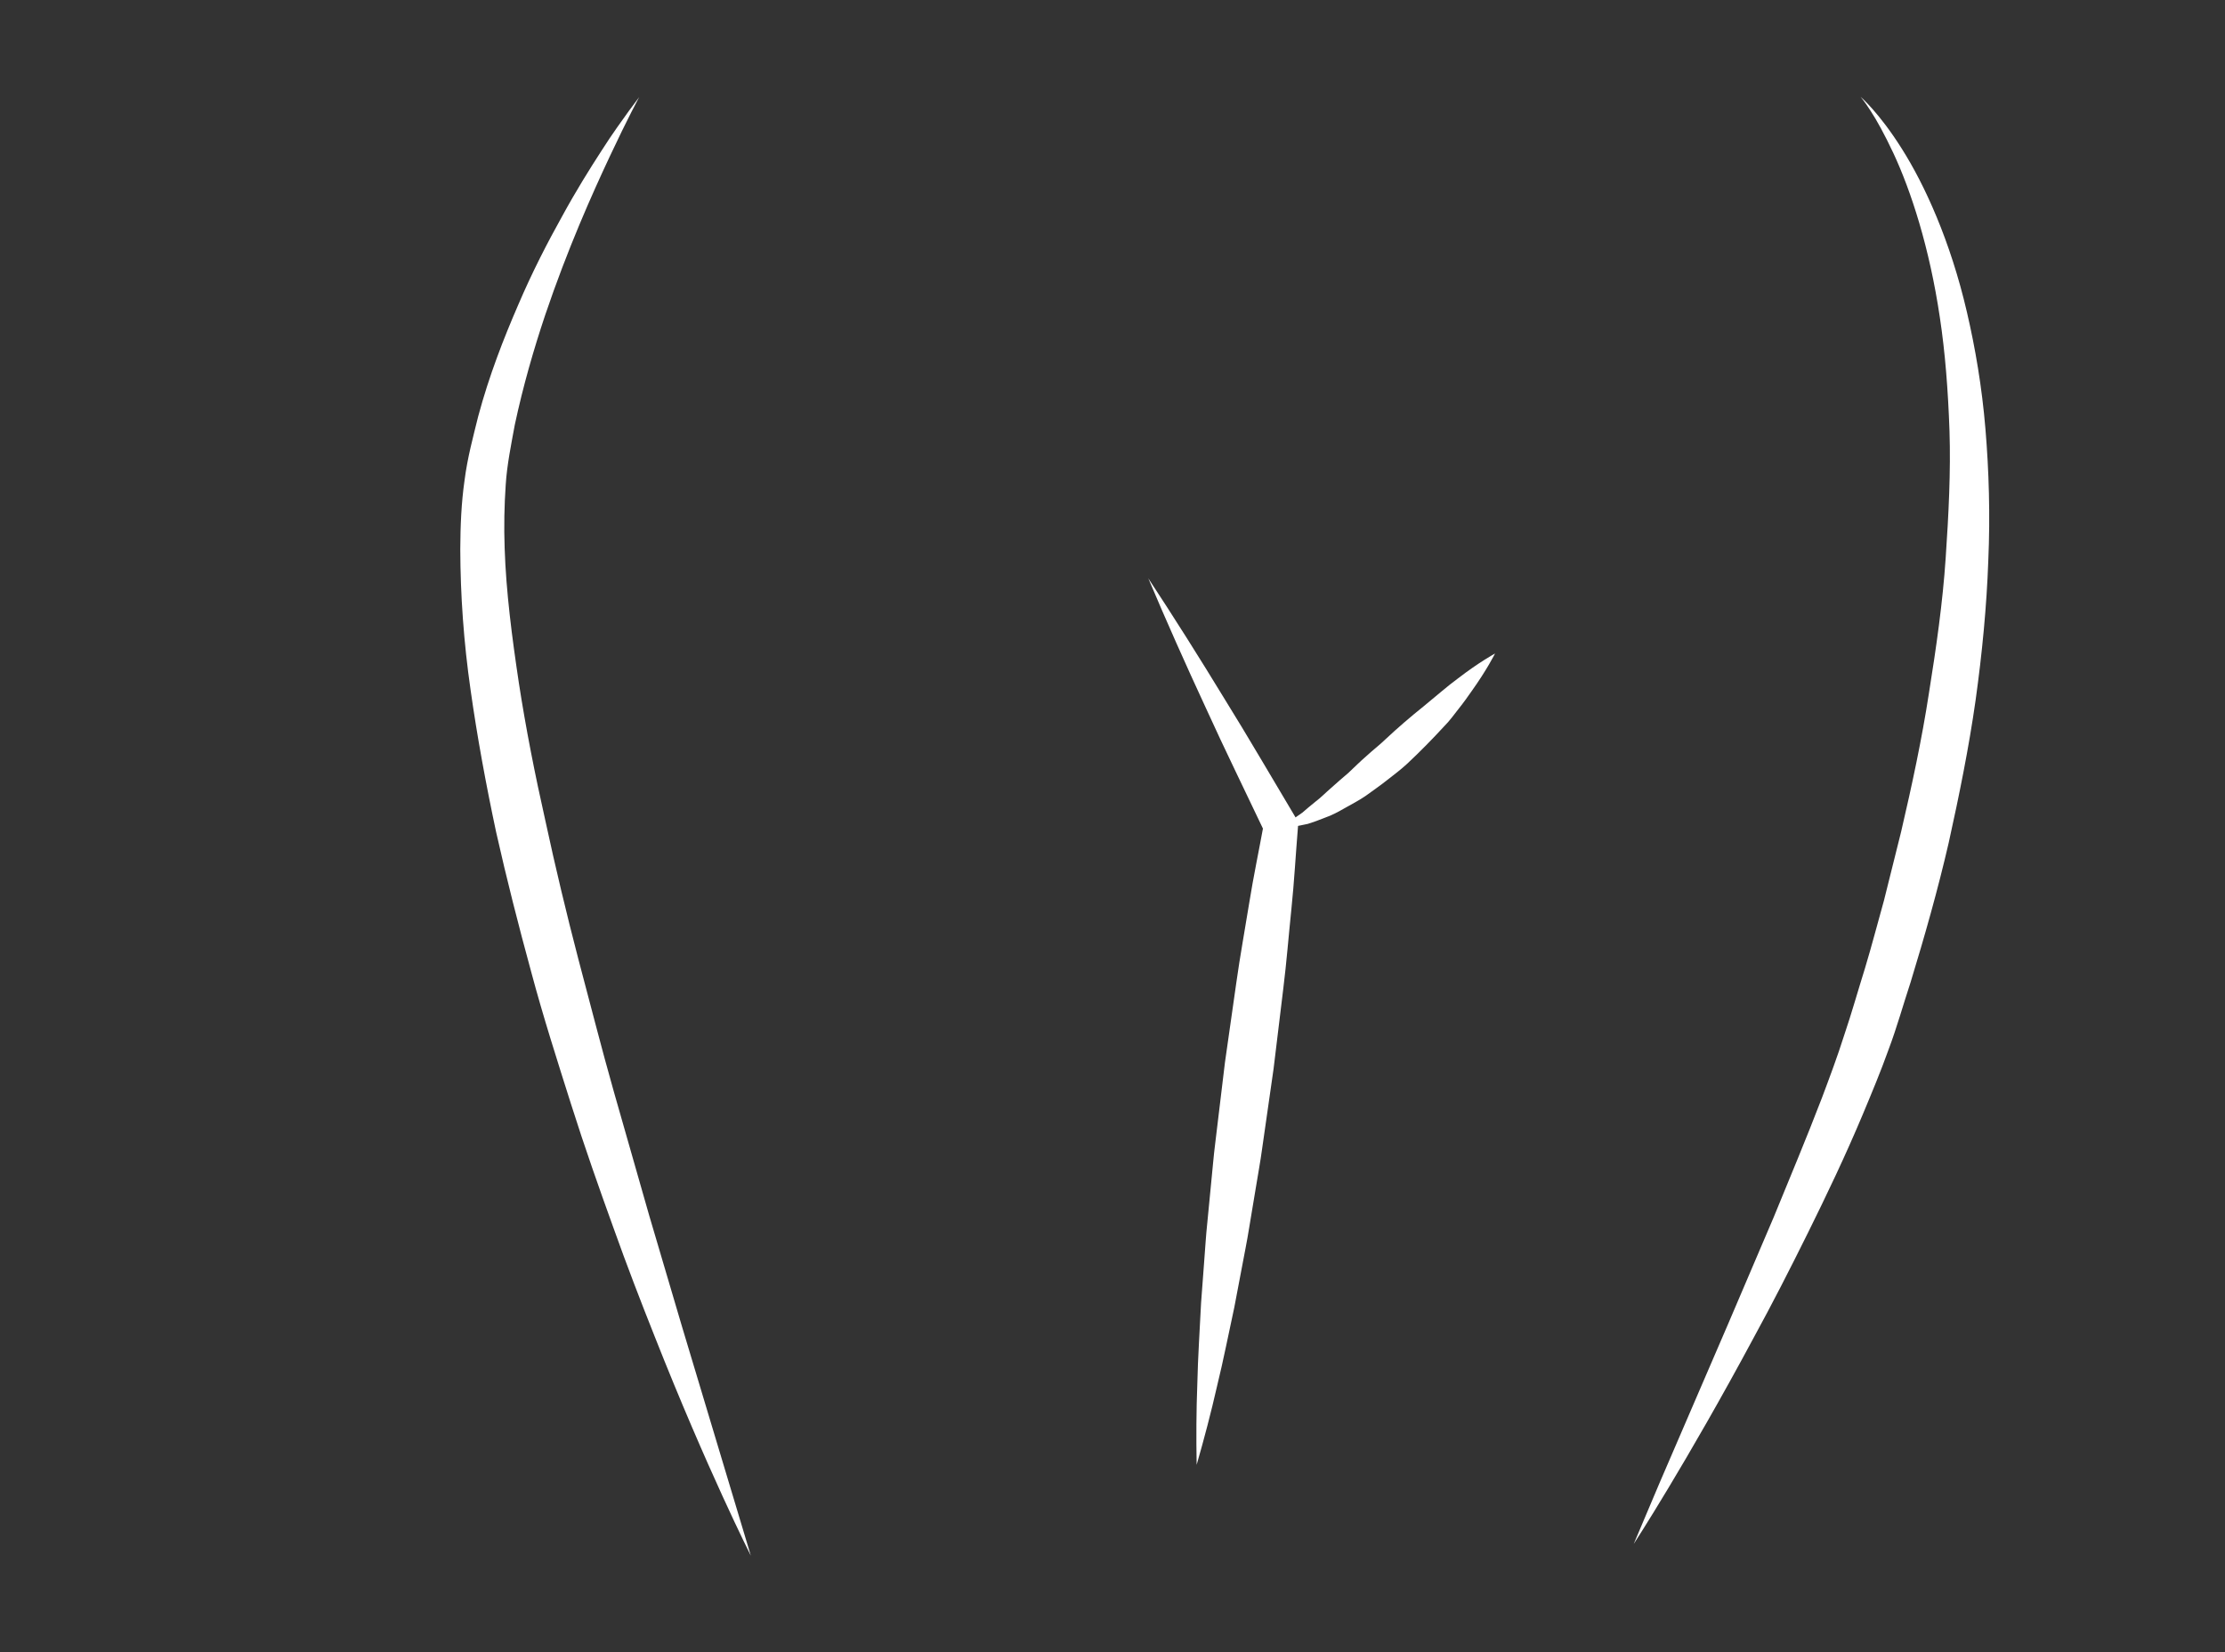 <?xml version="1.0" encoding="utf-8"?>
<!-- Generator: Adobe Illustrator 16.0.3, SVG Export Plug-In . SVG Version: 6.00 Build 0)  -->
<!DOCTYPE svg PUBLIC "-//W3C//DTD SVG 1.1//EN" "http://www.w3.org/Graphics/SVG/1.1/DTD/svg11.dtd">
<svg version="1.1" id="Ebene_1" xmlns="http://www.w3.org/2000/svg" xmlns:xlink="http://www.w3.org/1999/xlink" x="0px" y="0px"
   width="135.971px" height="100.971px" viewBox="0 0 135.971 100.971" enable-background="new 0 0 135.971 100.971"
   xml:space="preserve">
<rect x="0" y="0" width="135.971" height="100.971" fill="#333333" stroke="none"/>
<g>
  <path fill="#ffffff" d="M39.062,5.933c0,0-0.702,1.289-1.787,3.602c-1.084,2.309-2.579,5.638-3.967,9.74
    c-0.685,2.051-1.34,4.297-1.85,6.69c-0.219,1.195-0.479,2.449-0.554,3.671c-0.085,1.238-0.112,2.544-0.064,3.868
    c0.086,2.656,0.446,5.414,0.866,8.213c0.43,2.799,0.991,5.635,1.628,8.458c0.609,2.829,1.285,5.651,2.006,8.417
    c0.736,2.762,1.427,5.493,2.173,8.117c0.75,2.626,1.475,5.164,2.162,7.57c0.71,2.404,1.381,4.677,2.001,6.775
    c2.524,8.401,4.207,14.003,4.207,14.003s-2.655-5.239-5.886-13.421c-0.813-2.043-1.673-4.266-2.519-6.64
    c-0.856-2.371-1.743-4.879-2.573-7.503s-1.703-5.335-2.45-8.133c-0.763-2.793-1.492-5.646-2.138-8.525
    c-0.614-2.886-1.153-5.793-1.561-8.688c-0.416-2.892-0.621-5.781-0.628-8.604c0.007-1.415,0.063-2.807,0.261-4.191
    c0.18-1.406,0.528-2.667,0.838-3.925c0.669-2.492,1.554-4.75,2.438-6.789c0.873-2.045,1.812-3.85,2.686-5.419
    c0.86-1.577,1.692-2.903,2.391-3.982c0.689-1.085,1.291-1.899,1.69-2.459C38.843,6.227,39.062,5.933,39.062,5.933z"/>
</g>
<g>
  <path fill="#ffffff" d="M113.699,5.913c0,0,1.137,0.969,2.522,3.175c1.388,2.189,2.967,5.621,3.979,9.986
    c0.508,2.178,0.918,4.575,1.131,7.13c0.213,2.554,0.297,5.259,0.175,8.047c-0.099,2.79-0.374,5.66-0.779,8.556
    c-0.412,2.896-1.001,5.803-1.642,8.695c-0.666,2.887-1.477,5.735-2.327,8.517c-0.459,1.39-0.834,2.756-1.351,4.126
    c-0.468,1.312-1.037,2.671-1.571,3.949c-1.075,2.561-2.229,4.967-3.35,7.234c-1.122,2.265-2.211,4.39-3.269,6.323
    c-4.165,7.764-7.378,12.69-7.378,12.69s0.572-1.352,1.573-3.717c1.016-2.353,2.465-5.714,4.204-9.747
    c0.86-2.015,1.793-4.197,2.778-6.505c0.947-2.319,1.975-4.754,2.945-7.287c0.477-1.273,0.943-2.506,1.375-3.874
    c0.438-1.288,0.828-2.68,1.252-4.034c0.415-1.366,0.771-2.759,1.163-4.148c0.349-1.398,0.699-2.803,1.05-4.207
    c0.657-2.816,1.266-5.646,1.697-8.453c0.45-2.803,0.846-5.573,1.025-8.267c0.183-2.692,0.314-5.302,0.234-7.772
    c-0.086-2.469-0.265-4.803-0.59-6.936c-0.633-4.271-1.764-7.731-2.836-10.029c-0.538-1.147-1.024-2.026-1.4-2.598
    C113.94,6.191,113.699,5.913,113.699,5.913z"/>
</g>
<g>
  <path fill="#ffffff" d="M70.172,35.337c1.581,2.401,3.112,4.829,4.604,7.277c0.757,1.219,1.496,2.447,2.227,3.68l2.194,3.696
    l0.146,0.247l-0.031,0.386c-0.134,1.636-0.223,3.278-0.393,4.91c-0.169,1.632-0.296,3.27-0.499,4.896l-0.592,4.884l-0.698,4.871
    c-0.108,0.813-0.263,1.619-0.392,2.429l-0.404,2.428c-0.127,0.811-0.297,1.615-0.445,2.423l-0.46,2.421
    c-0.35,1.607-0.662,3.221-1.056,4.823c-0.365,1.605-0.785,3.204-1.245,4.798c-0.031-1.658-0.022-3.312,0.041-4.957
    c0.035-1.649,0.151-3.288,0.229-4.932l0.184-2.457c0.066-0.818,0.109-1.64,0.198-2.455l0.237-2.45
    c0.086-0.815,0.146-1.635,0.252-2.447l0.588-4.886l0.694-4.87c0.226-1.625,0.526-3.239,0.786-4.858
    c0.259-1.62,0.599-3.229,0.894-4.845l0.115,0.631l-1.855-3.877c-0.62-1.292-1.231-2.589-1.825-3.895
    C72.46,40.606,71.291,37.985,70.172,35.337z"/>
</g>
<g>
  <path fill="#ffffff" d="M91.364,39.931c0,0-0.498,0.997-1.436,2.308c-0.231,0.33-0.483,0.688-0.77,1.046
    c-0.287,0.359-0.56,0.757-0.923,1.115c-0.686,0.747-1.445,1.522-2.237,2.263c-0.396,0.368-0.835,0.695-1.256,1.024
    c-0.418,0.334-0.856,0.628-1.265,0.93c-0.421,0.292-0.873,0.521-1.282,0.754c-0.409,0.234-0.798,0.446-1.203,0.585
    c-0.39,0.158-0.748,0.287-1.071,0.387c-0.341,0.081-0.638,0.128-0.876,0.169c-0.503,0.045-0.773-0.025-0.773-0.025
    s0.07-0.019,0.181-0.075c0.107-0.063,0.265-0.157,0.464-0.276c0.19-0.139,0.413-0.311,0.67-0.48
    c0.246-0.206,0.517-0.451,0.82-0.686c0.305-0.227,0.606-0.538,0.943-0.828c0.332-0.301,0.684-0.604,1.053-0.918
    c0.358-0.333,0.713-0.695,1.102-1.028c0.374-0.35,0.789-0.66,1.162-1.023c0.76-0.712,1.551-1.389,2.319-2.004
    c0.764-0.623,1.472-1.249,2.122-1.723C90.386,40.462,91.364,39.931,91.364,39.931z"/>
</g>
</svg>
